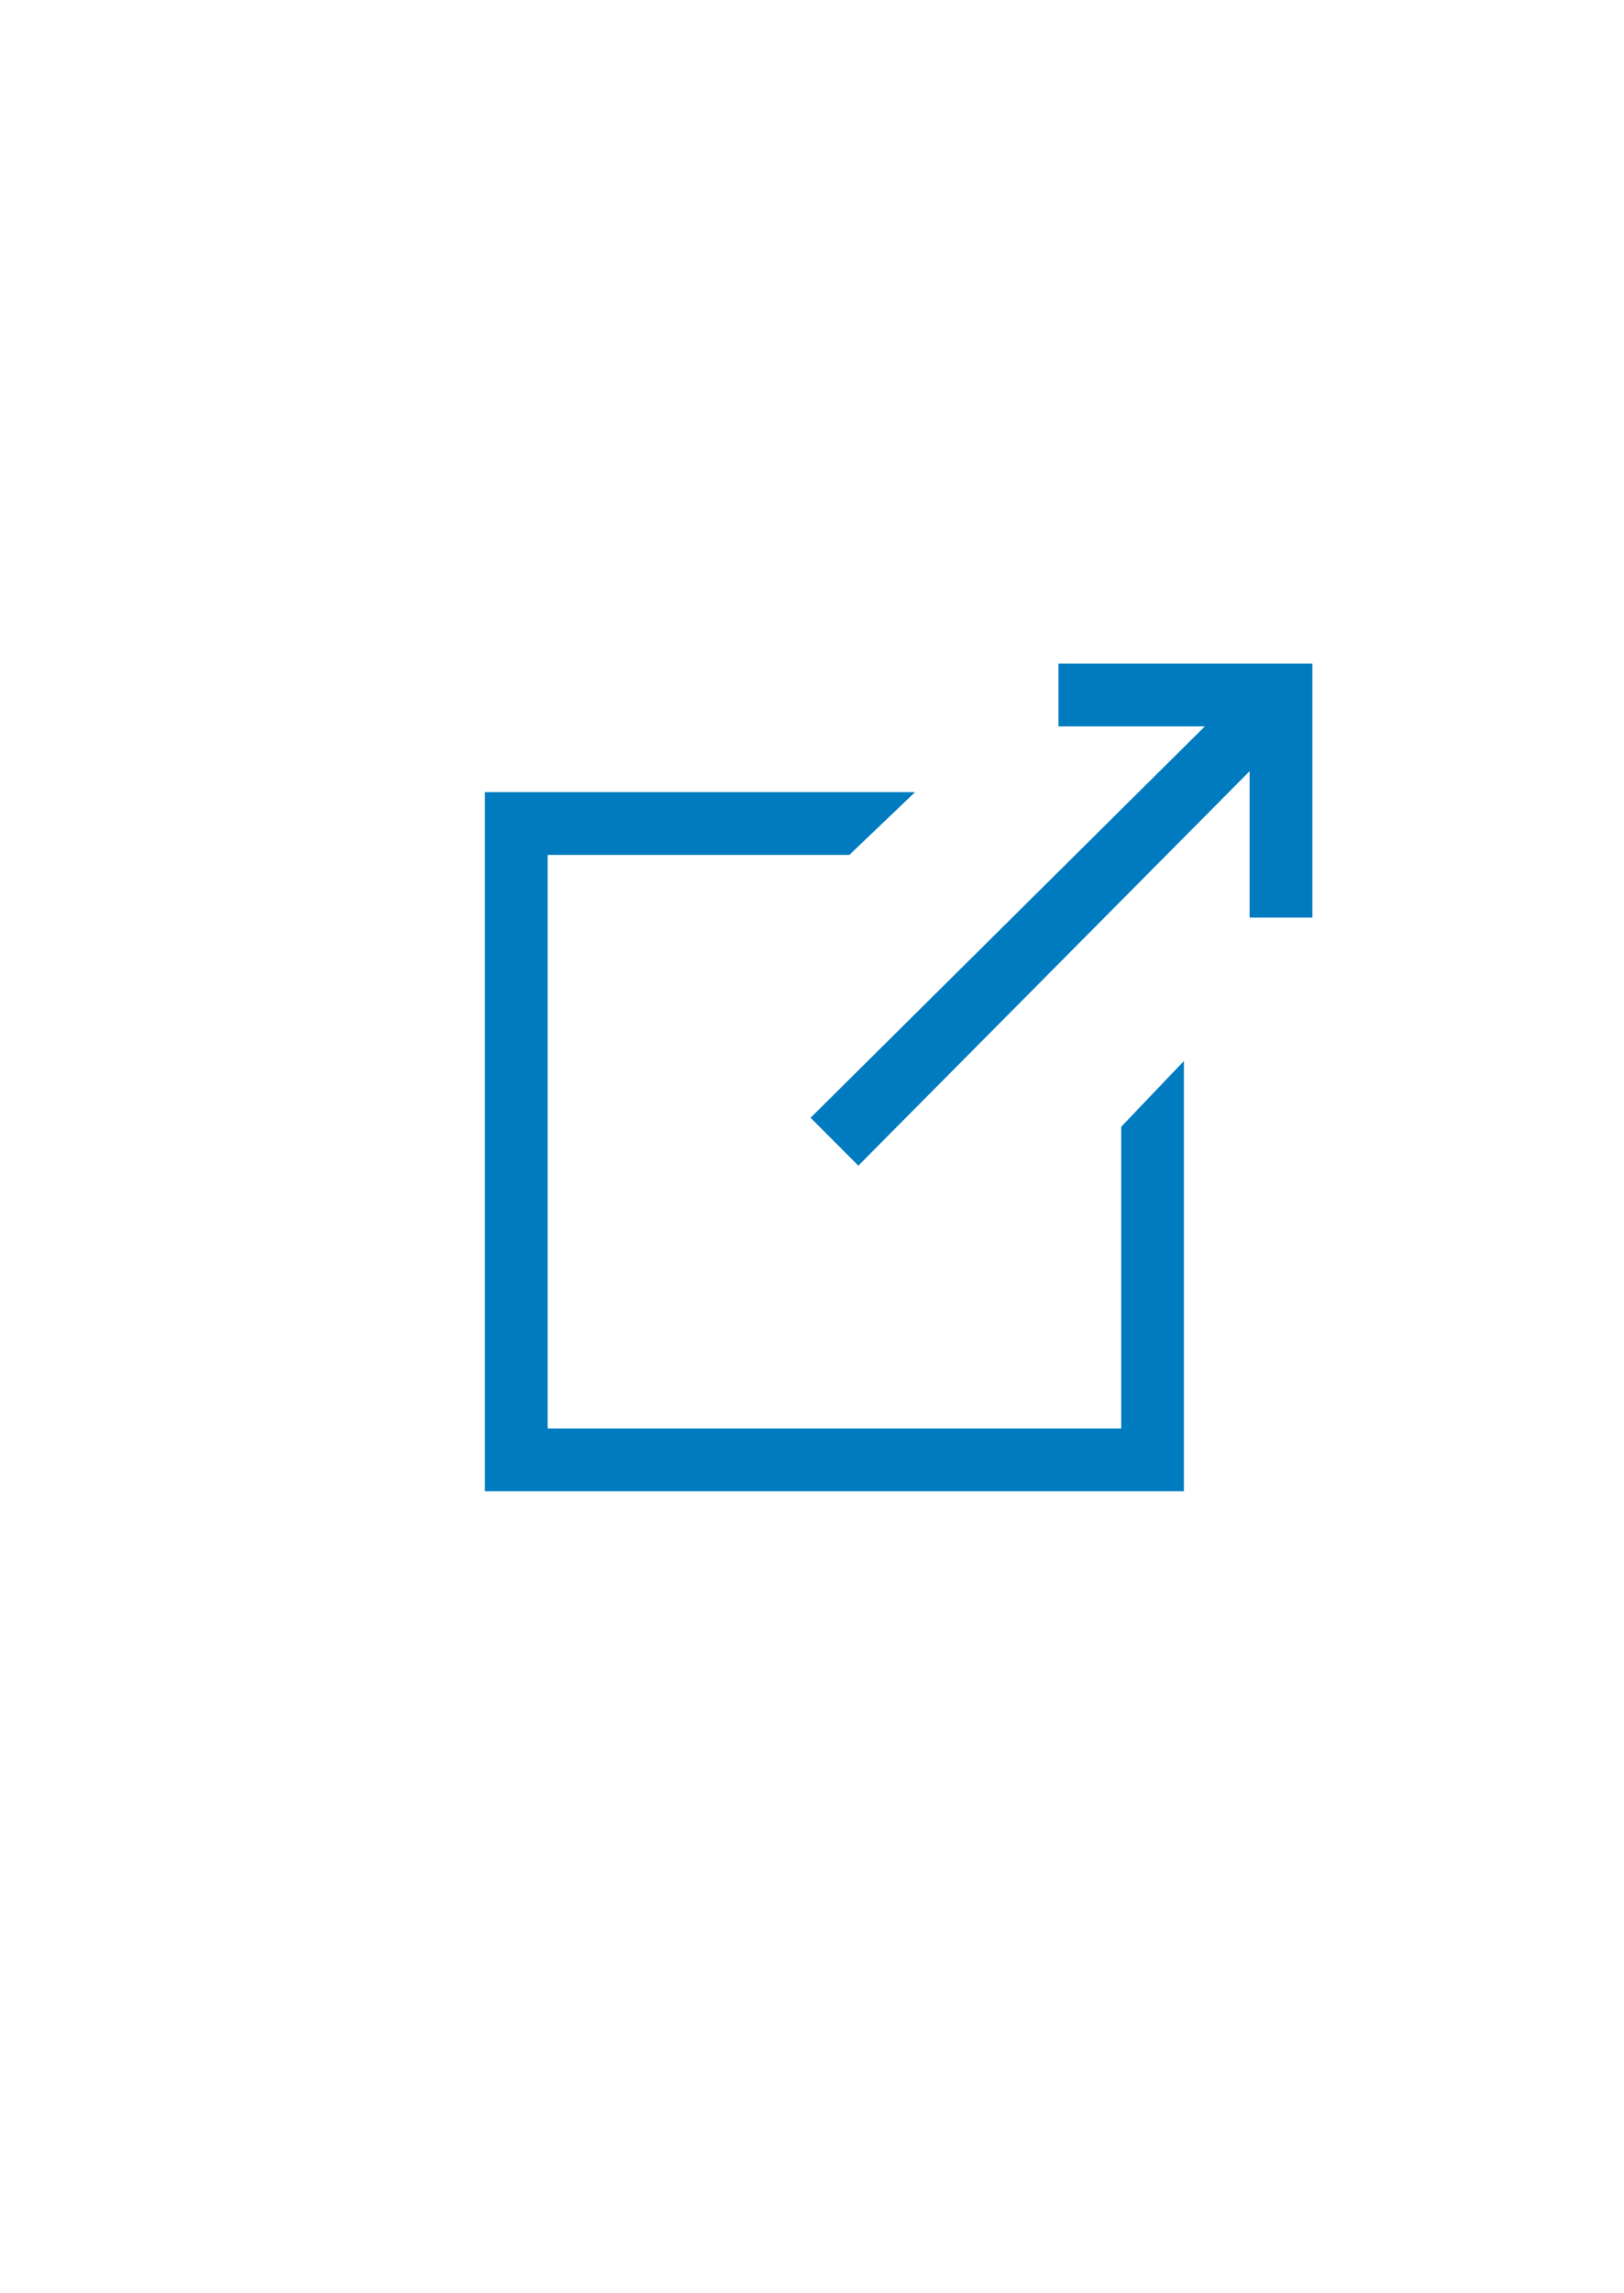<svg width="17" height="24" viewBox="0 0 17 24" fill="none" xmlns="http://www.w3.org/2000/svg">
<path d="M12.393 11.104V15.607H5.076V8.29H9.579L8.891 8.947H5.733V14.95H11.737V11.792L12.393 11.104ZM11.08 6.945H13.738V9.603H13.081V8.071L8.985 12.199L8.485 11.698L12.612 7.602H11.08V6.945Z" fill="#007BC0"/>
</svg>
